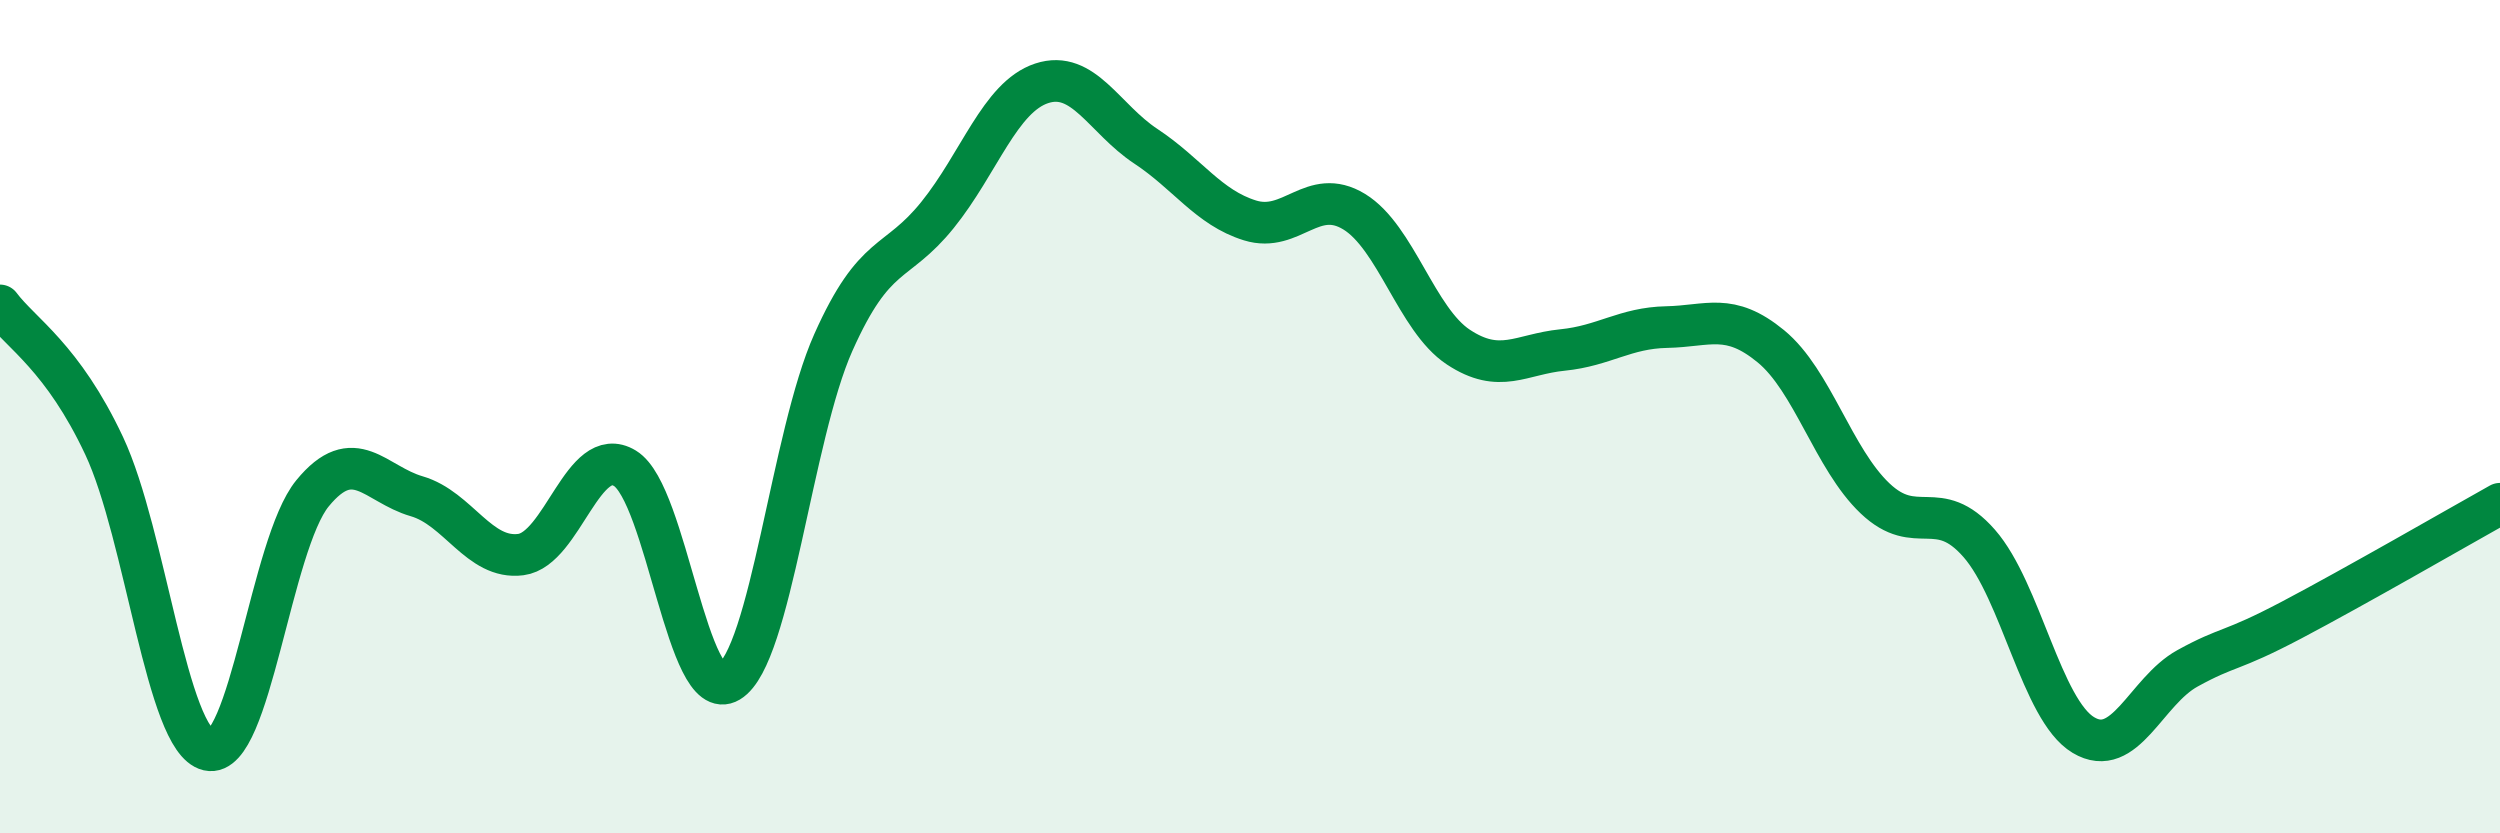 
    <svg width="60" height="20" viewBox="0 0 60 20" xmlns="http://www.w3.org/2000/svg">
      <path
        d="M 0,7.33 C 0.5,8 1.5,8.57 2.5,10.7 C 3.5,12.83 4,17.77 5,18 C 6,18.23 6.5,13.06 7.5,11.84 C 8.5,10.62 9,11.62 10,11.91 C 11,12.2 11.5,13.44 12.5,13.31 C 13.5,13.18 14,10.63 15,11.24 C 16,11.85 16.5,16.96 17.5,16.36 C 18.5,15.76 19,10.46 20,8.22 C 21,5.98 21.5,6.4 22.5,5.16 C 23.5,3.92 24,2.33 25,2 C 26,1.67 26.5,2.85 27.5,3.51 C 28.5,4.17 29,4.98 30,5.29 C 31,5.6 31.5,4.47 32.5,5.08 C 33.5,5.69 34,7.67 35,8.33 C 36,8.99 36.5,8.5 37.5,8.4 C 38.5,8.3 39,7.87 40,7.85 C 41,7.83 41.5,7.49 42.5,8.31 C 43.5,9.13 44,11.01 45,11.96 C 46,12.91 46.5,11.9 47.5,13.04 C 48.5,14.18 49,17.04 50,17.64 C 51,18.24 51.5,16.59 52.5,16.04 C 53.5,15.49 53.5,15.67 55,14.88 C 56.5,14.09 59,12.65 60,12.09L60 20L0 20Z"
        fill="#008740"
        opacity="0.1"
        stroke-linecap="round"
        stroke-linejoin="round"
      />
      <path
        d="M 0,7.33 C 0.5,8 1.5,8.57 2.5,10.7 C 3.5,12.83 4,17.77 5,18 C 6,18.23 6.5,13.06 7.5,11.84 C 8.5,10.62 9,11.62 10,11.91 C 11,12.2 11.5,13.44 12.5,13.31 C 13.5,13.18 14,10.63 15,11.24 C 16,11.85 16.5,16.96 17.5,16.36 C 18.5,15.76 19,10.46 20,8.22 C 21,5.98 21.5,6.4 22.5,5.16 C 23.5,3.92 24,2.33 25,2 C 26,1.67 26.5,2.85 27.5,3.51 C 28.5,4.17 29,4.98 30,5.29 C 31,5.6 31.5,4.47 32.5,5.08 C 33.5,5.69 34,7.67 35,8.33 C 36,8.99 36.5,8.5 37.5,8.4 C 38.5,8.3 39,7.87 40,7.85 C 41,7.83 41.5,7.49 42.5,8.31 C 43.5,9.13 44,11.01 45,11.96 C 46,12.91 46.5,11.9 47.5,13.04 C 48.5,14.18 49,17.04 50,17.64 C 51,18.24 51.5,16.59 52.5,16.04 C 53.5,15.49 53.5,15.67 55,14.88 C 56.5,14.09 59,12.65 60,12.09"
        stroke="#008740"
        stroke-width="1"
        fill="none"
        stroke-linecap="round"
        stroke-linejoin="round"
      />
    </svg>
  